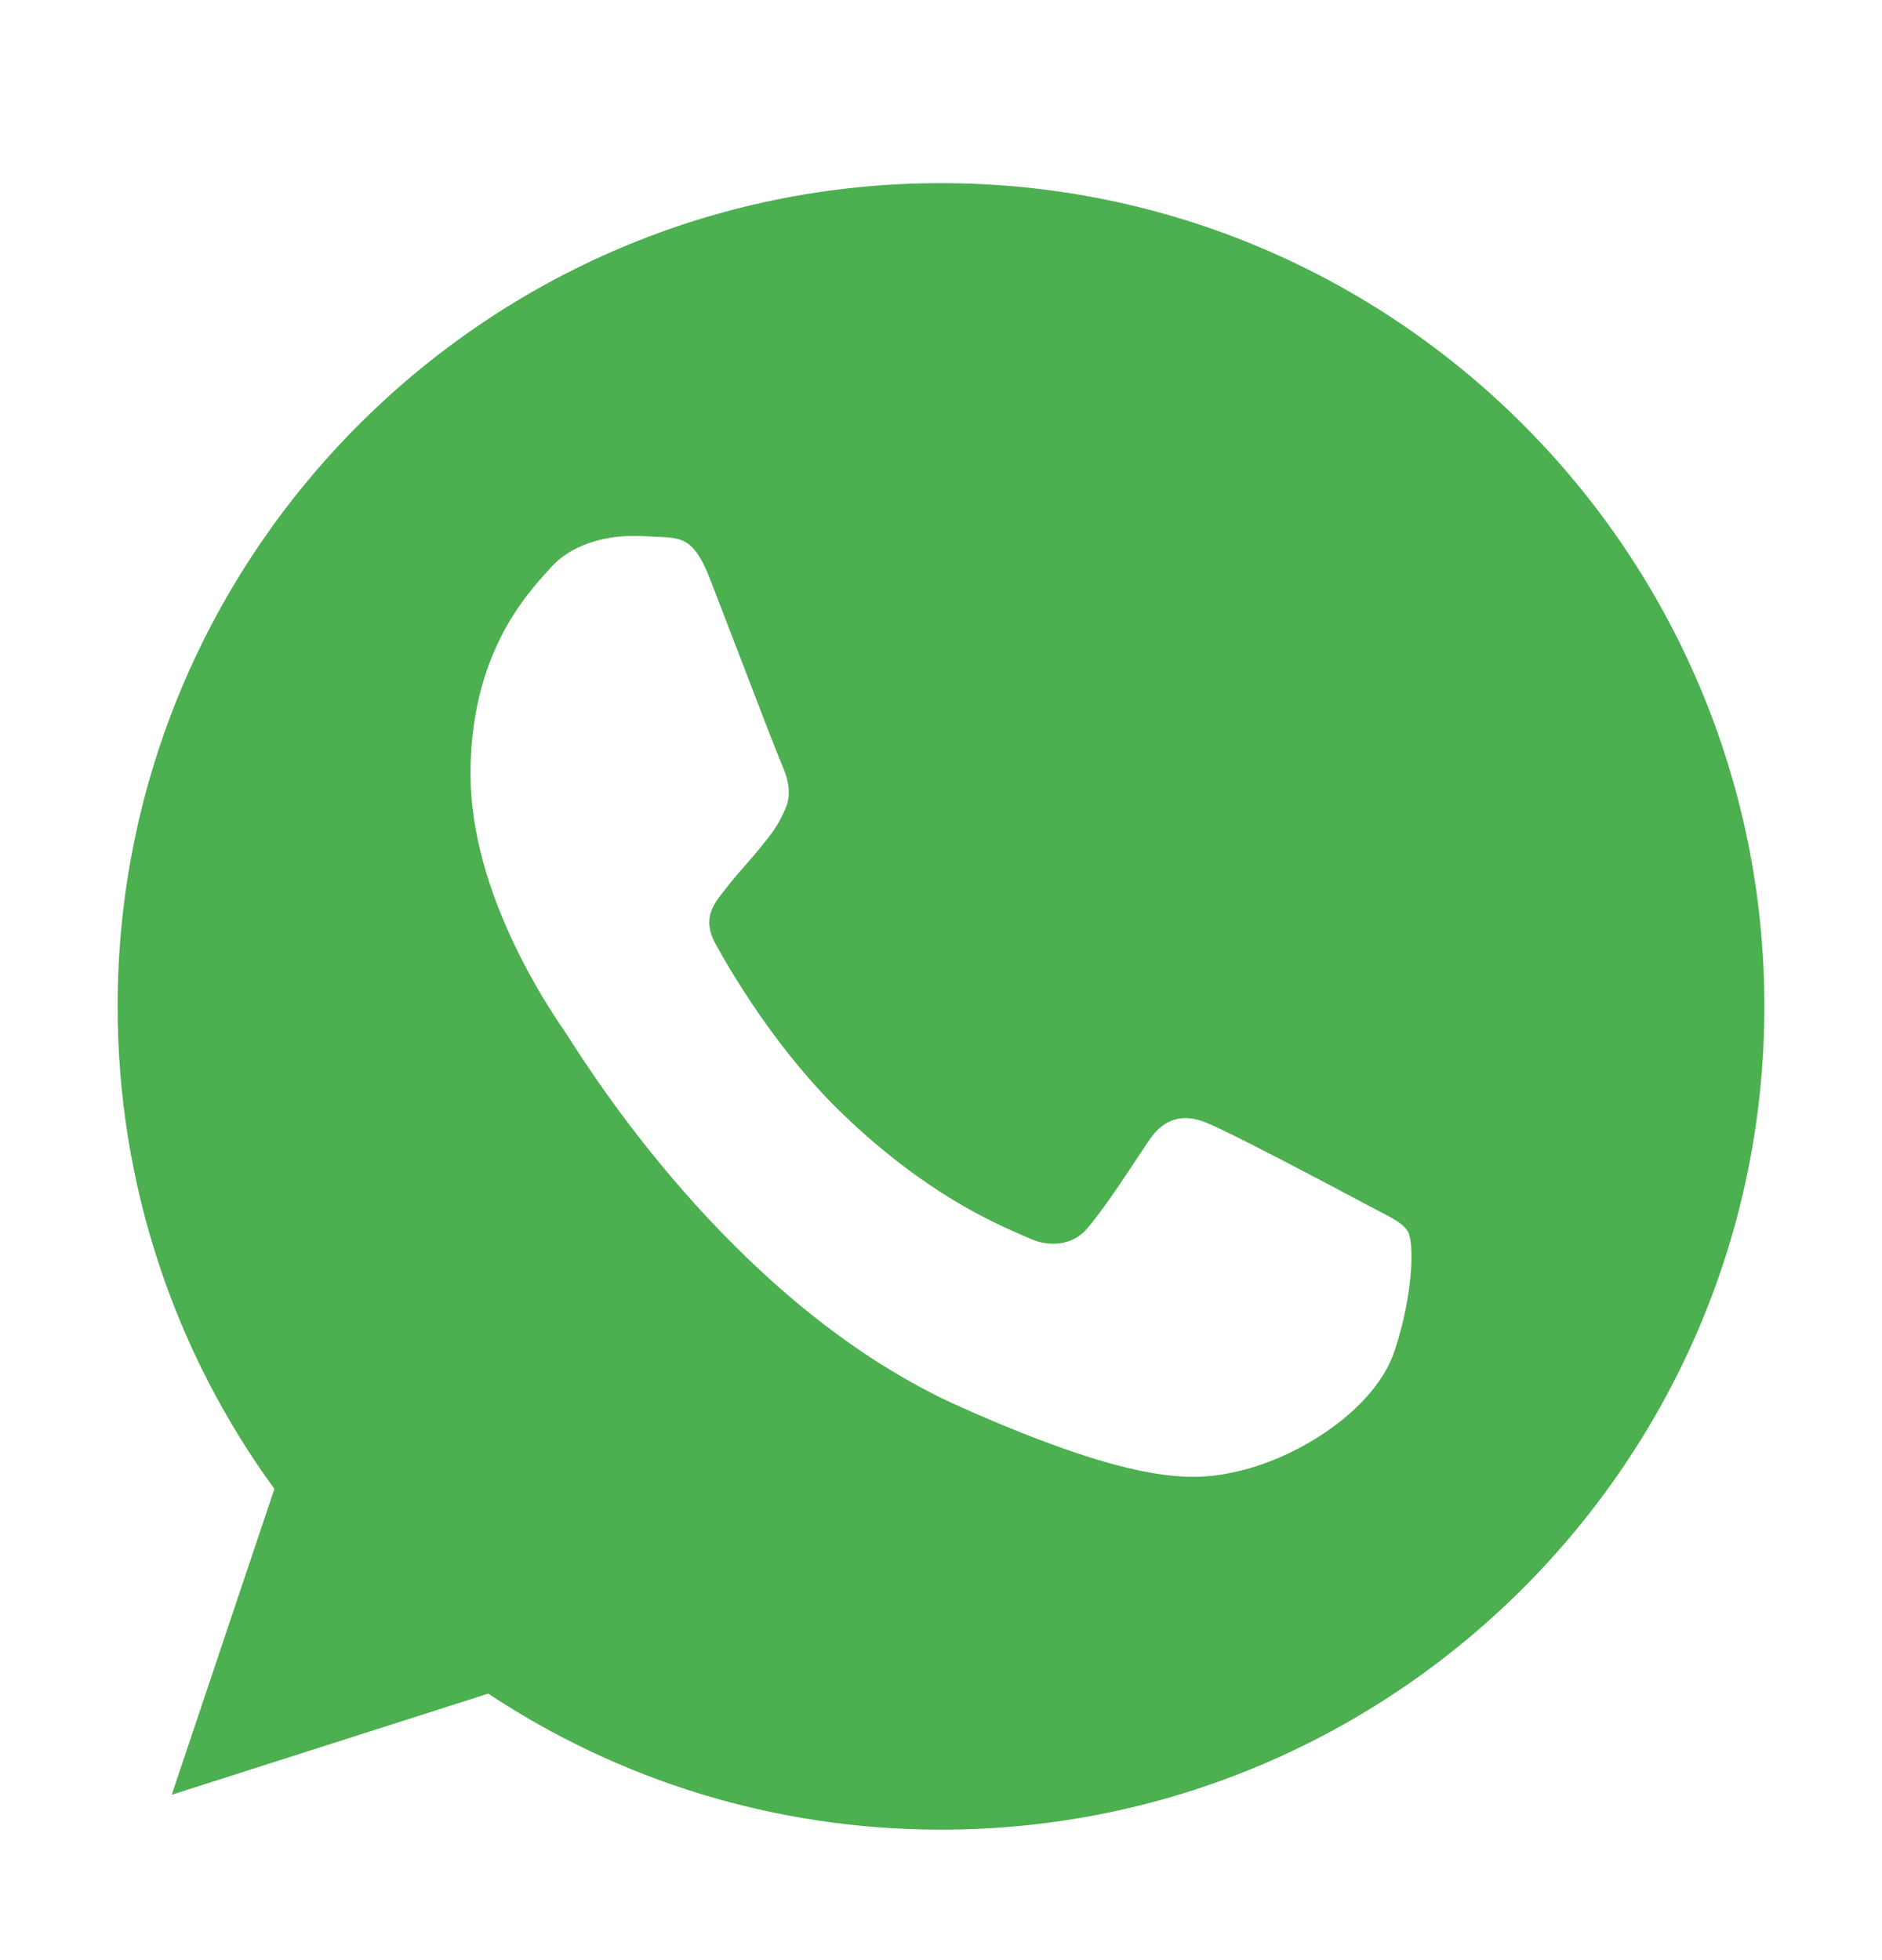 <svg width="24" height="25" viewBox="0 0 24 25" fill="none" xmlns="http://www.w3.org/2000/svg">
<path fill-rule="evenodd" clip-rule="evenodd" d="M11.997 2.336H12.003C17.792 2.336 22.5 7.046 22.5 12.836C22.5 18.625 17.792 23.336 12.003 23.336C9.867 23.336 7.887 22.701 6.226 21.601L2.19 22.891L3.499 18.99C2.24 17.262 1.5 15.133 1.5 12.836C1.5 7.045 6.208 2.336 11.997 2.336ZM15.797 18.763C16.571 18.584 17.541 17.969 17.785 17.227C18.03 16.485 18.03 15.852 17.959 15.717C17.902 15.61 17.766 15.54 17.564 15.436C17.512 15.409 17.454 15.379 17.393 15.346C17.095 15.187 15.648 14.418 15.374 14.316C15.105 14.207 14.85 14.245 14.647 14.553C14.608 14.611 14.57 14.669 14.532 14.726C14.287 15.096 14.051 15.452 13.855 15.679C13.677 15.883 13.385 15.909 13.141 15.8C13.114 15.788 13.084 15.775 13.05 15.76C12.662 15.592 11.804 15.22 10.765 14.226C9.888 13.388 9.293 12.345 9.121 12.032C8.952 11.718 9.098 11.534 9.232 11.364C9.235 11.36 9.237 11.357 9.24 11.354C9.327 11.239 9.411 11.142 9.496 11.046C9.557 10.976 9.618 10.906 9.681 10.829C9.69 10.818 9.699 10.806 9.708 10.796C9.841 10.632 9.92 10.534 10.009 10.33C10.11 10.119 10.038 9.901 9.966 9.741C9.916 9.628 9.609 8.829 9.346 8.142C9.233 7.848 9.128 7.575 9.055 7.386C8.859 6.881 8.709 6.862 8.412 6.848C8.402 6.848 8.393 6.847 8.384 6.847C8.29 6.842 8.186 6.836 8.072 6.836C7.685 6.836 7.281 6.958 7.036 7.226C7.028 7.236 7.019 7.245 7.009 7.256C6.697 7.597 6 8.358 6 9.875C6 11.395 7.004 12.866 7.19 13.138C7.195 13.146 7.199 13.152 7.203 13.158C7.214 13.174 7.236 13.207 7.266 13.254C7.645 13.845 9.493 16.718 12.248 17.944C14.576 18.981 15.268 18.884 15.797 18.763Z" fill="#4CAF50"/>
</svg>

